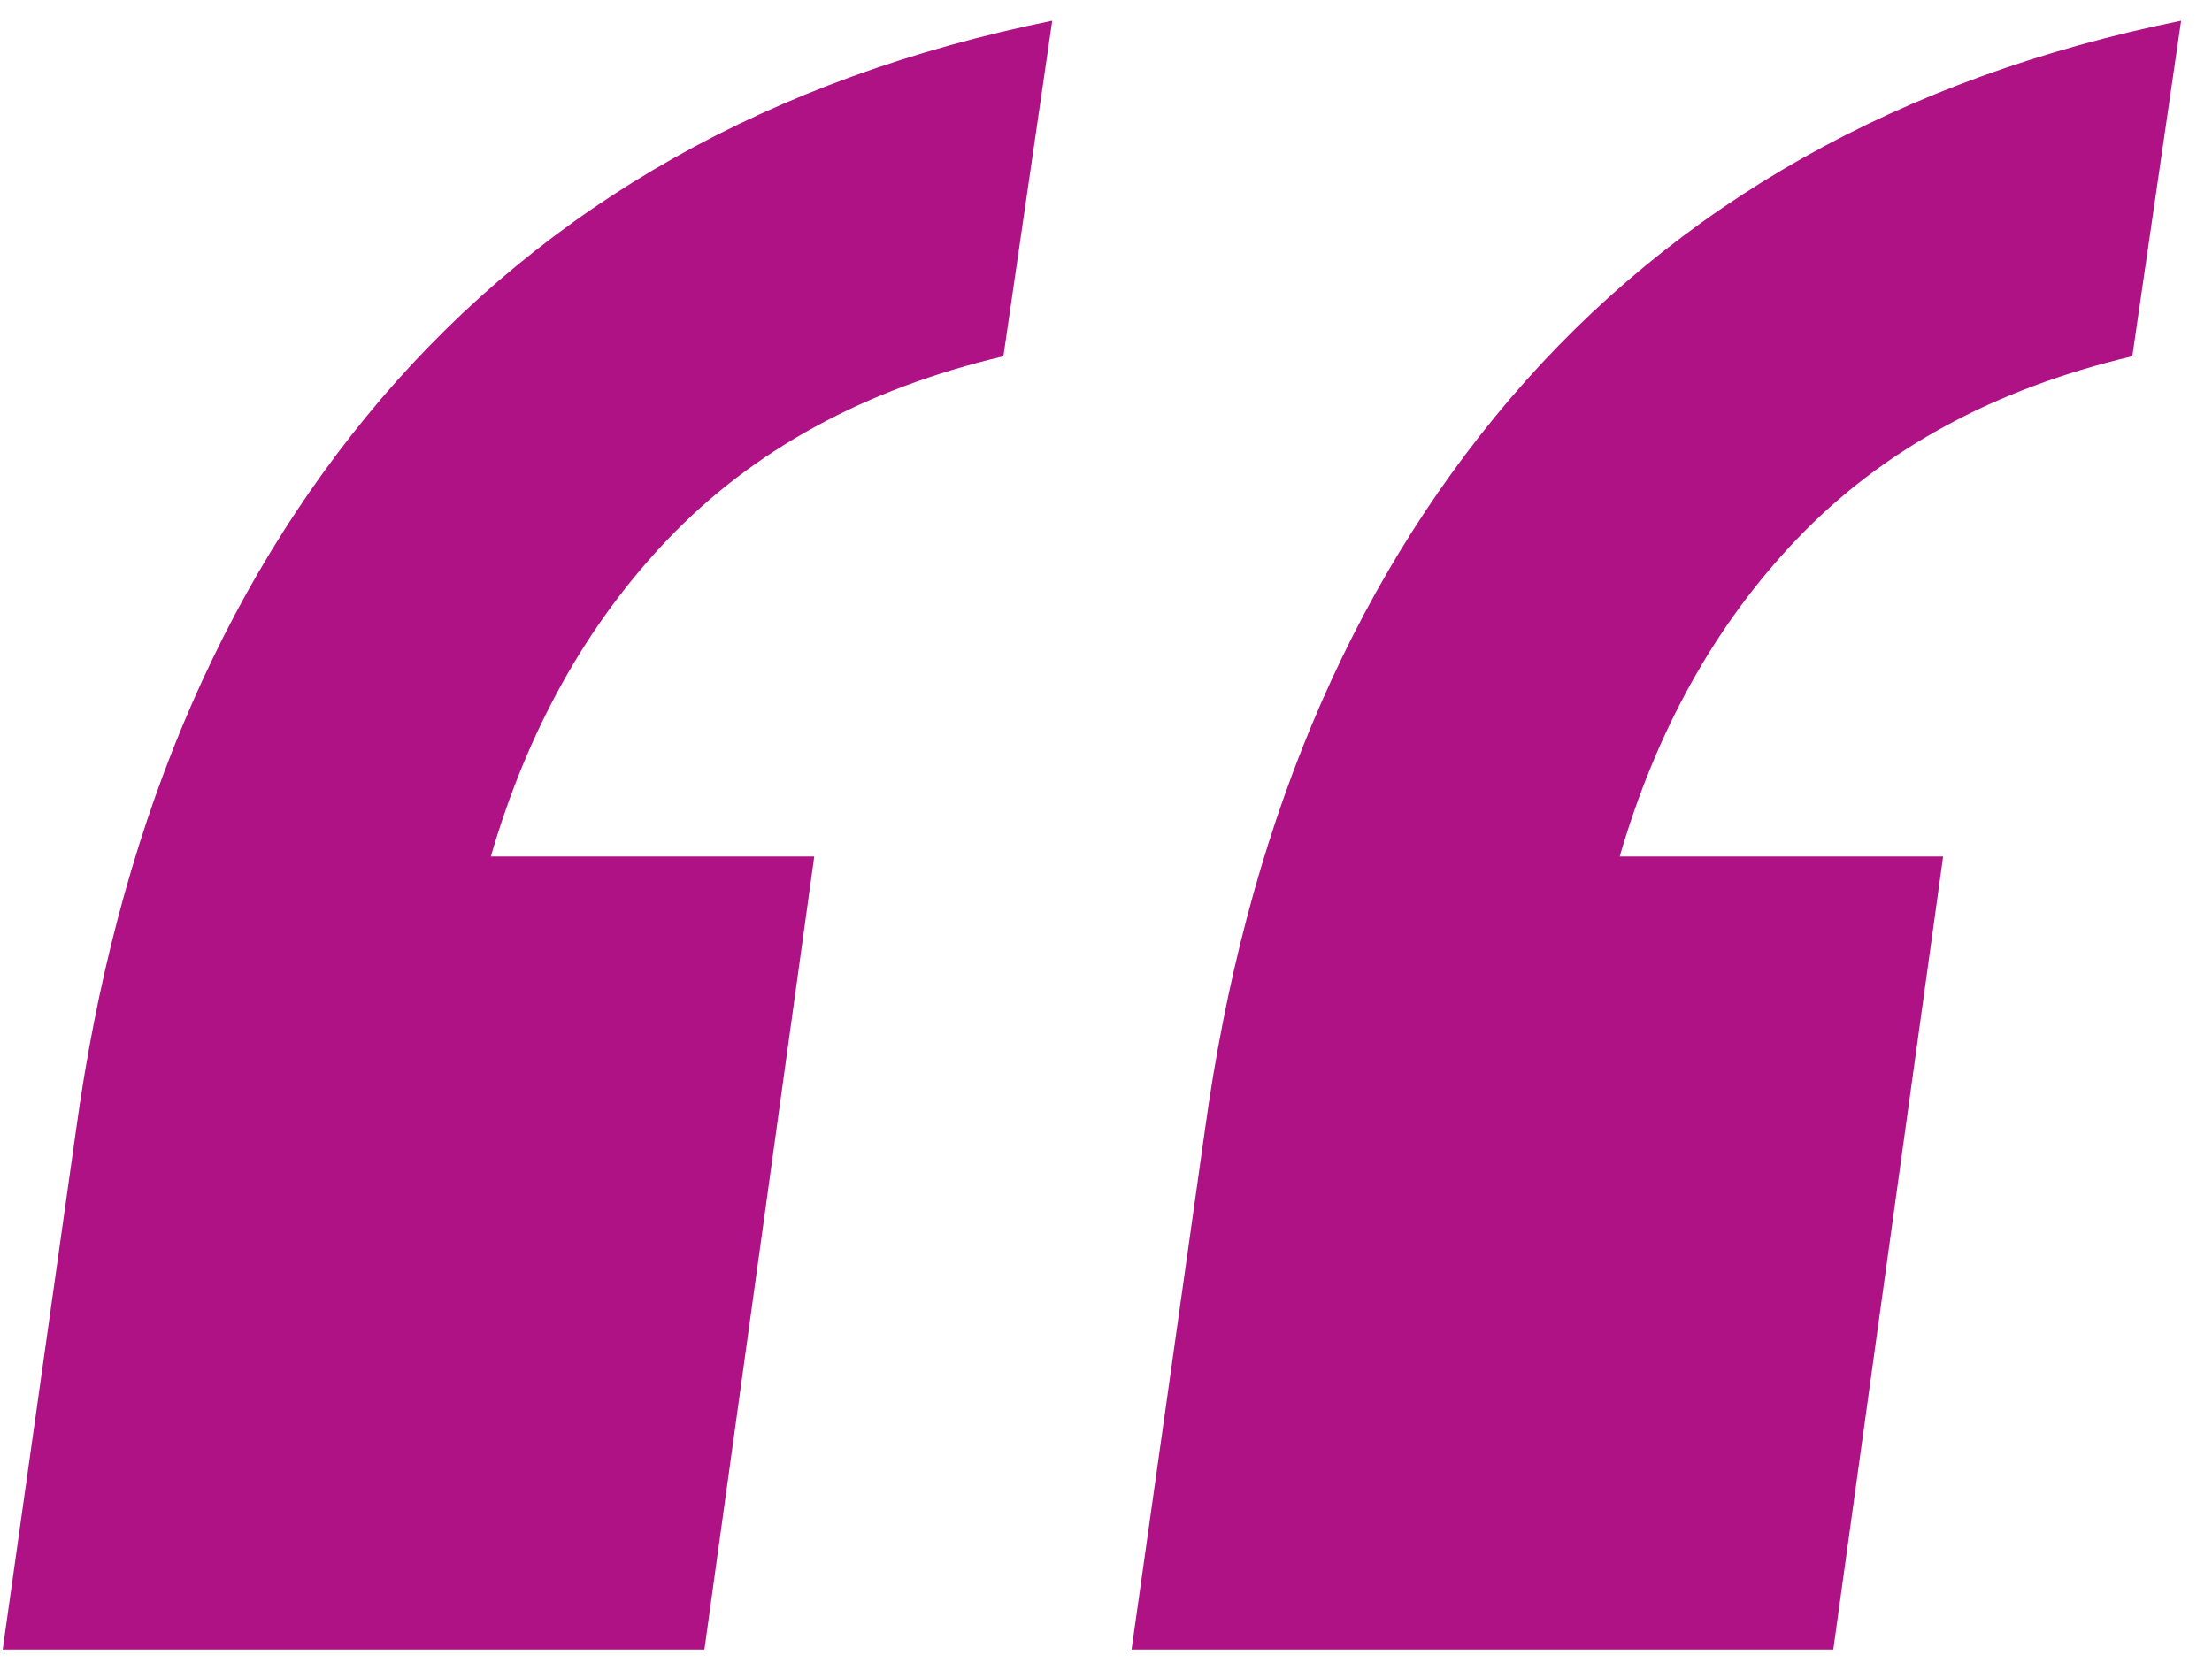 <?xml version="1.0" encoding="UTF-8"?>
<svg xmlns="http://www.w3.org/2000/svg" width="58" height="44" viewBox="0 0 58 44" fill="none">
  <path d="M29.67 43.264L31.59 29.664C32.657 21.877 35.324 15.477 39.59 10.464C43.964 5.344 49.83 2.037 57.19 0.544L55.91 9.344C52.284 10.197 49.35 11.797 47.11 14.144C44.977 16.384 43.43 19.157 42.47 22.464H50.95L48.07 43.264H29.67ZM0.07 43.264L1.99 29.664C3.057 21.877 5.724 15.477 9.99 10.464C14.364 5.344 20.23 2.037 27.59 0.544L26.31 9.344C22.684 10.197 19.75 11.797 17.51 14.144C15.377 16.384 13.83 19.157 12.87 22.464H21.35L18.47 43.264H0.07Z" fill="#AF1285"></path>
</svg>
